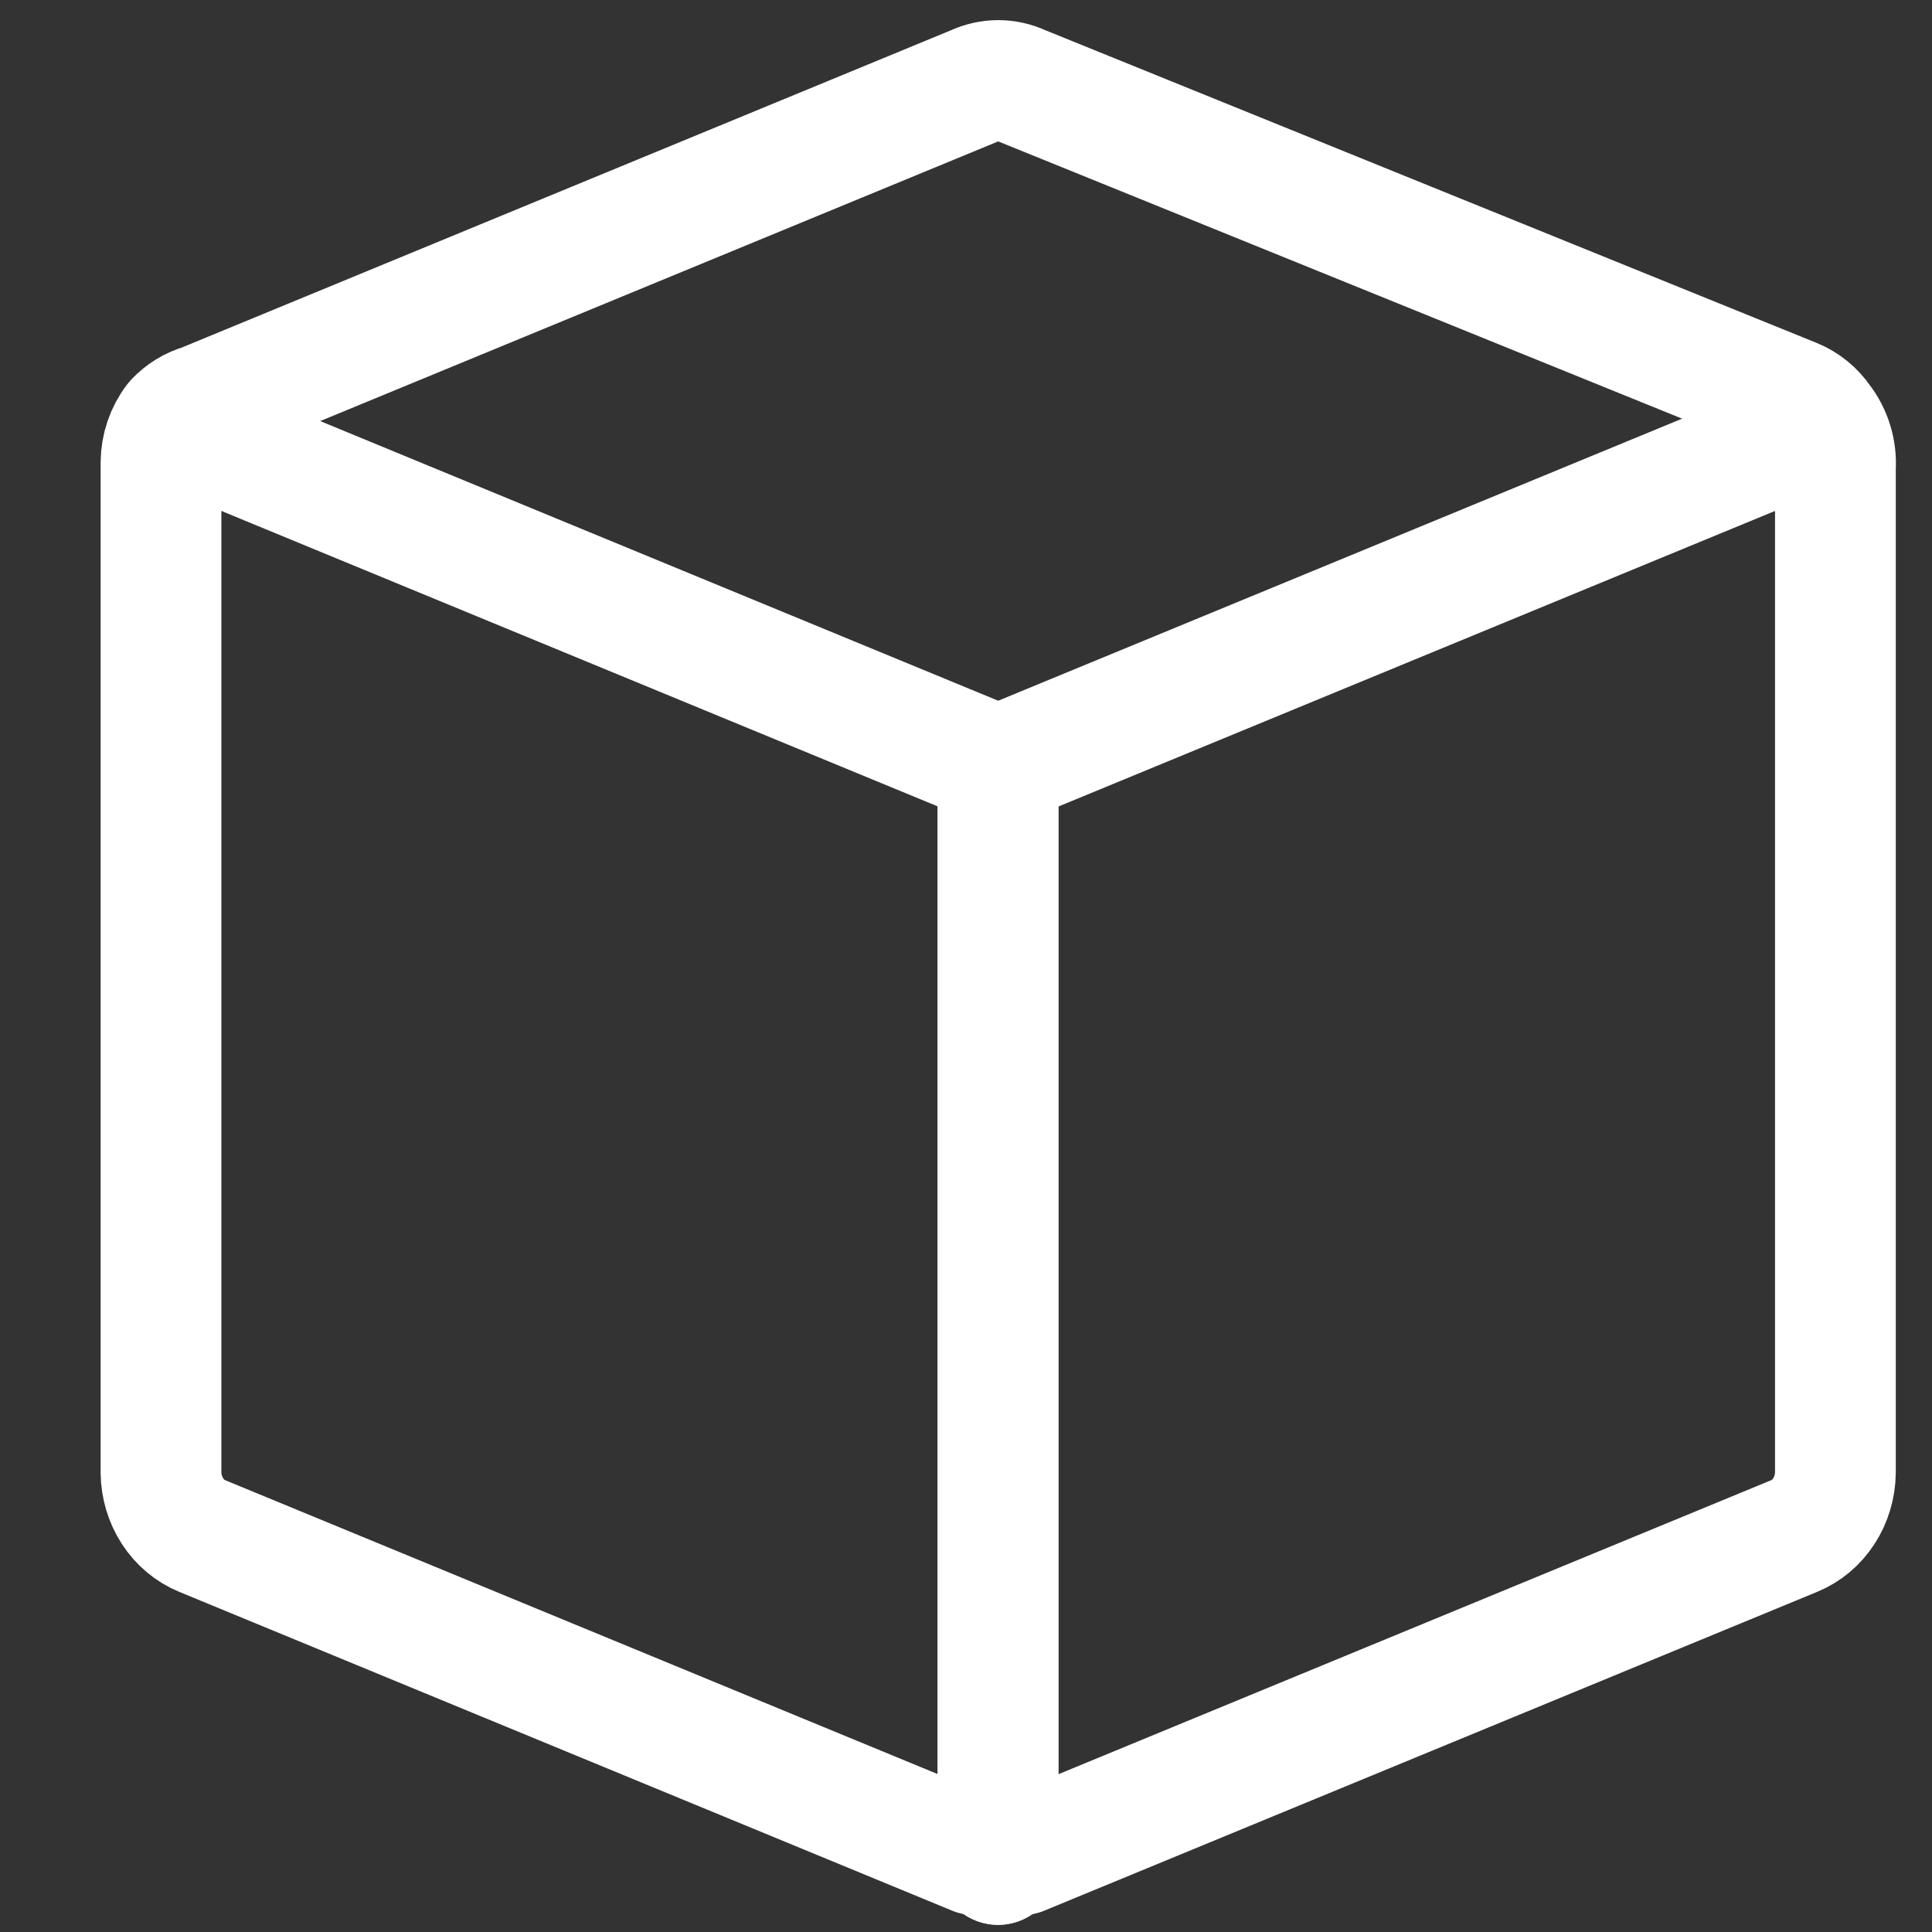 <svg width="24" height="24" viewBox="0 0 24 24" fill="none" xmlns="http://www.w3.org/2000/svg">
<rect x="0" y="0" width="24" height="24" fill="#333333" stroke="none"/>
<path d="M22.624 5.23C22.539 5.106 22.422 5.011 22.288 4.956L12.688 1.064C12.597 1.022 12.499 1 12.4 1C12.301 1 12.203 1.022 12.112 1.064L2.512 5.024C2.385 5.06 2.269 5.131 2.176 5.23C2.064 5.375 2.002 5.556 2 5.744V18.293C2.002 18.464 2.052 18.631 2.143 18.771C2.234 18.912 2.363 19.02 2.512 19.081L12.112 23.041H12.4H12.688L22.288 19.081C22.437 19.02 22.566 18.912 22.657 18.771C22.748 18.631 22.798 18.464 22.8 18.293V5.813C22.814 5.602 22.75 5.393 22.624 5.23V5.23Z" stroke="white" stroke-width="1.5" stroke-linecap="round" stroke-linejoin="round"/>
<path d="M12.398 23.161V9.516" stroke="white" stroke-width="1.5" stroke-linecap="round" stroke-linejoin="round"/>
<path d="M12.398 9.516V23.161" stroke="white" stroke-width="1.5" stroke-linecap="round" stroke-linejoin="round"/>
<path d="M2.176 5.299L12.4 9.516L22.624 5.299" stroke="white" stroke-width="1.5" stroke-linecap="round" stroke-linejoin="round"/>
</svg>
